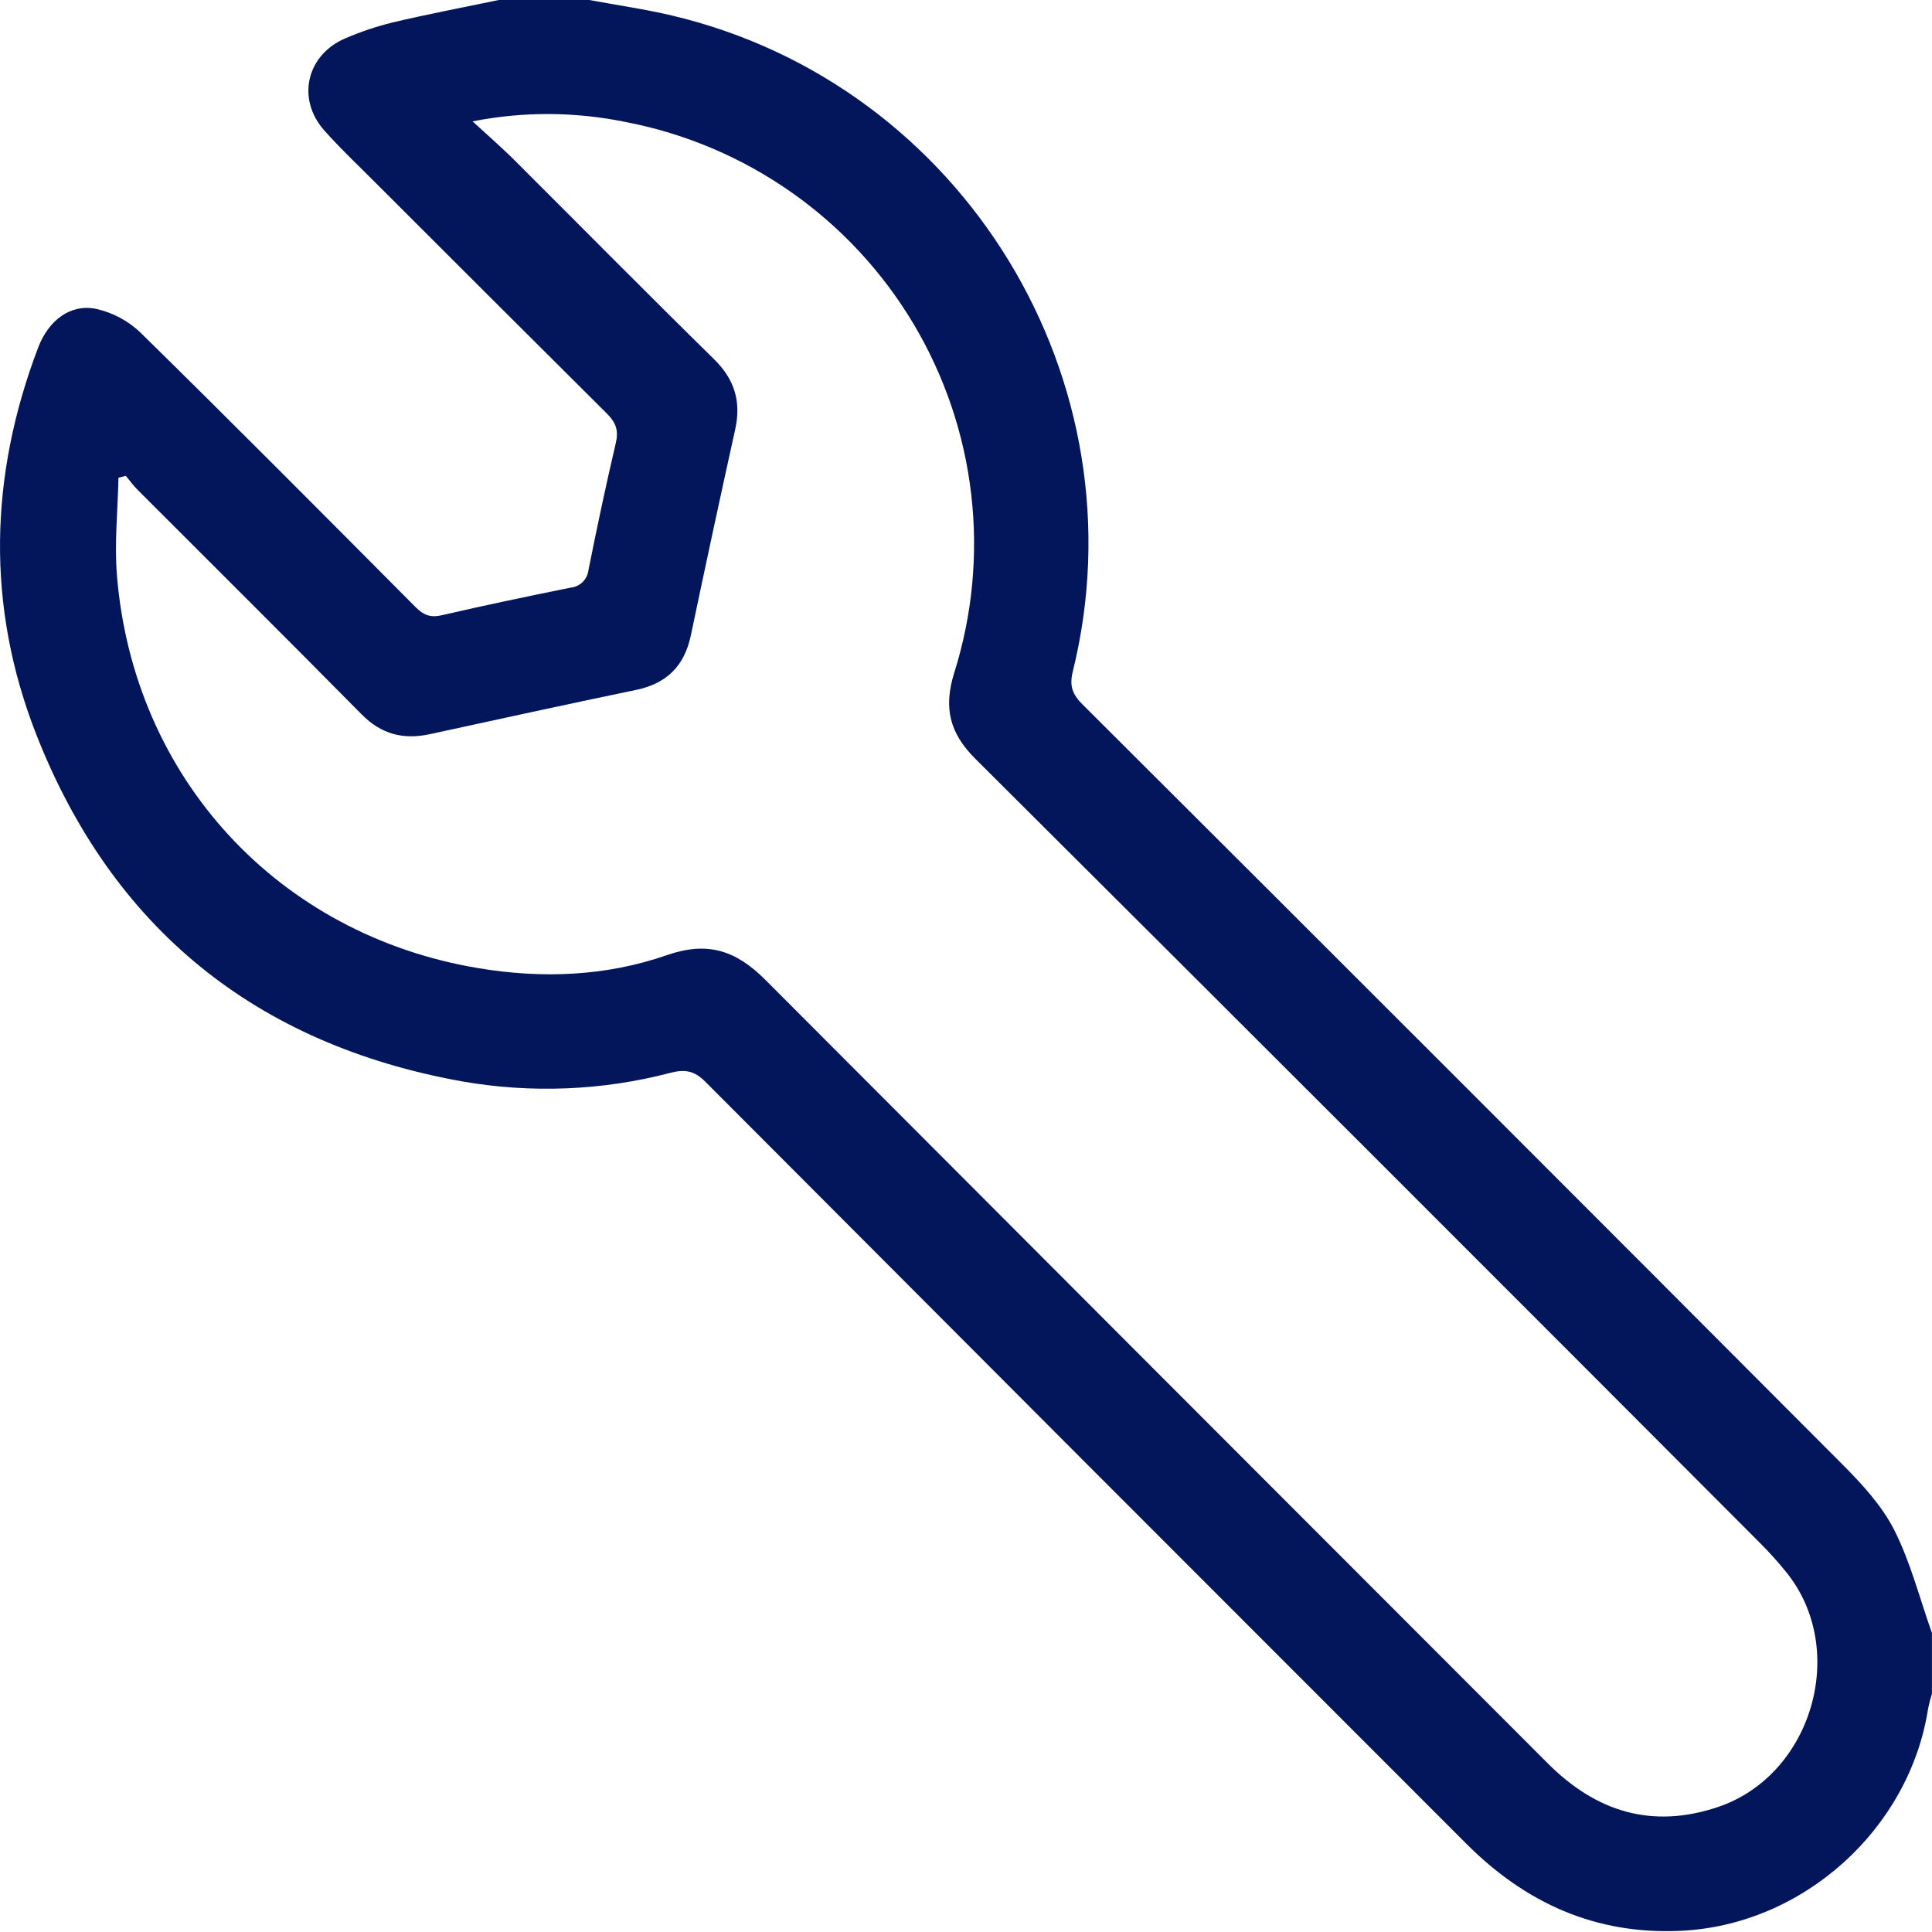 <svg width="66" height="66" viewBox="0 0 66 66" fill="none" xmlns="http://www.w3.org/2000/svg">
<g clip-path="url(#clip0_17_32)">
<path d="M66 55.793C65.581 54.612 65.27 53.377 64.712 52.27C64.286 51.431 63.603 50.69 62.929 50.016C54.291 41.349 45.641 32.698 36.977 24.061C36.634 23.718 36.528 23.429 36.647 22.946C39.1 13.015 32.91 2.886 22.957 0.531C22.026 0.311 21.074 0.176 20.132 0H17.039C15.828 0.253 14.612 0.483 13.408 0.768C12.867 0.902 12.337 1.079 11.824 1.298C10.475 1.854 10.111 3.373 11.084 4.463C11.683 5.135 12.345 5.751 12.982 6.396C15.559 8.973 18.142 11.55 20.731 14.127C21.04 14.433 21.138 14.705 21.037 15.135C20.699 16.575 20.393 18.023 20.103 19.472C20.086 19.628 20.016 19.773 19.904 19.883C19.792 19.993 19.645 20.061 19.489 20.075C18.019 20.374 16.55 20.68 15.089 21.018C14.701 21.108 14.466 21.01 14.195 20.738C11.077 17.602 7.959 14.465 4.804 11.366C4.378 10.958 3.847 10.675 3.27 10.549C2.402 10.377 1.66 10.944 1.306 11.867C-0.366 16.257 -0.477 20.701 1.233 25.074C3.836 31.718 8.751 35.675 15.77 36.939C18.148 37.358 20.588 37.258 22.923 36.644C23.406 36.522 23.728 36.581 24.099 36.957C32.751 45.634 41.412 54.307 50.083 62.976C52.118 65.017 54.51 66.094 57.409 65.96C61.597 65.767 65.235 62.485 65.87 58.354C65.904 58.187 65.947 58.023 65.998 57.861V55.793H66ZM16.144 4.146C17.879 3.803 19.666 3.813 21.398 4.173C23.427 4.566 25.349 5.384 27.04 6.572C28.731 7.761 30.152 9.293 31.21 11.068C32.267 12.844 32.938 14.823 33.177 16.876C33.417 18.928 33.22 21.009 32.599 22.98C32.224 24.178 32.438 25.048 33.327 25.929C42.274 34.841 51.205 43.767 60.121 52.707C60.44 53.026 60.742 53.361 61.025 53.712C63.159 56.355 61.907 60.647 58.686 61.731C56.431 62.488 54.528 61.892 52.879 60.244C43.967 51.327 35.06 42.408 26.159 33.486C25.133 32.453 24.163 32.149 22.776 32.631C20.695 33.354 18.518 33.436 16.35 33.075C9.505 31.938 4.561 26.576 3.995 19.659C3.905 18.556 4.024 17.433 4.047 16.32L4.296 16.254C4.432 16.415 4.557 16.592 4.705 16.737C7.253 19.29 9.816 21.832 12.349 24.399C13.026 25.085 13.778 25.278 14.69 25.079C17.036 24.566 19.383 24.058 21.733 23.568C22.778 23.35 23.382 22.747 23.601 21.703C24.094 19.352 24.599 17.005 25.117 14.66C25.323 13.719 25.096 12.96 24.393 12.271C22.064 9.984 19.771 7.662 17.46 5.357C17.081 4.994 16.683 4.637 16.144 4.146Z" fill="#03165B"/>
</g>
<defs>
<clipPath id="clip0_17_32">
<rect width="66" height="66" fill="white"/>
</clipPath>
</defs>
</svg>
